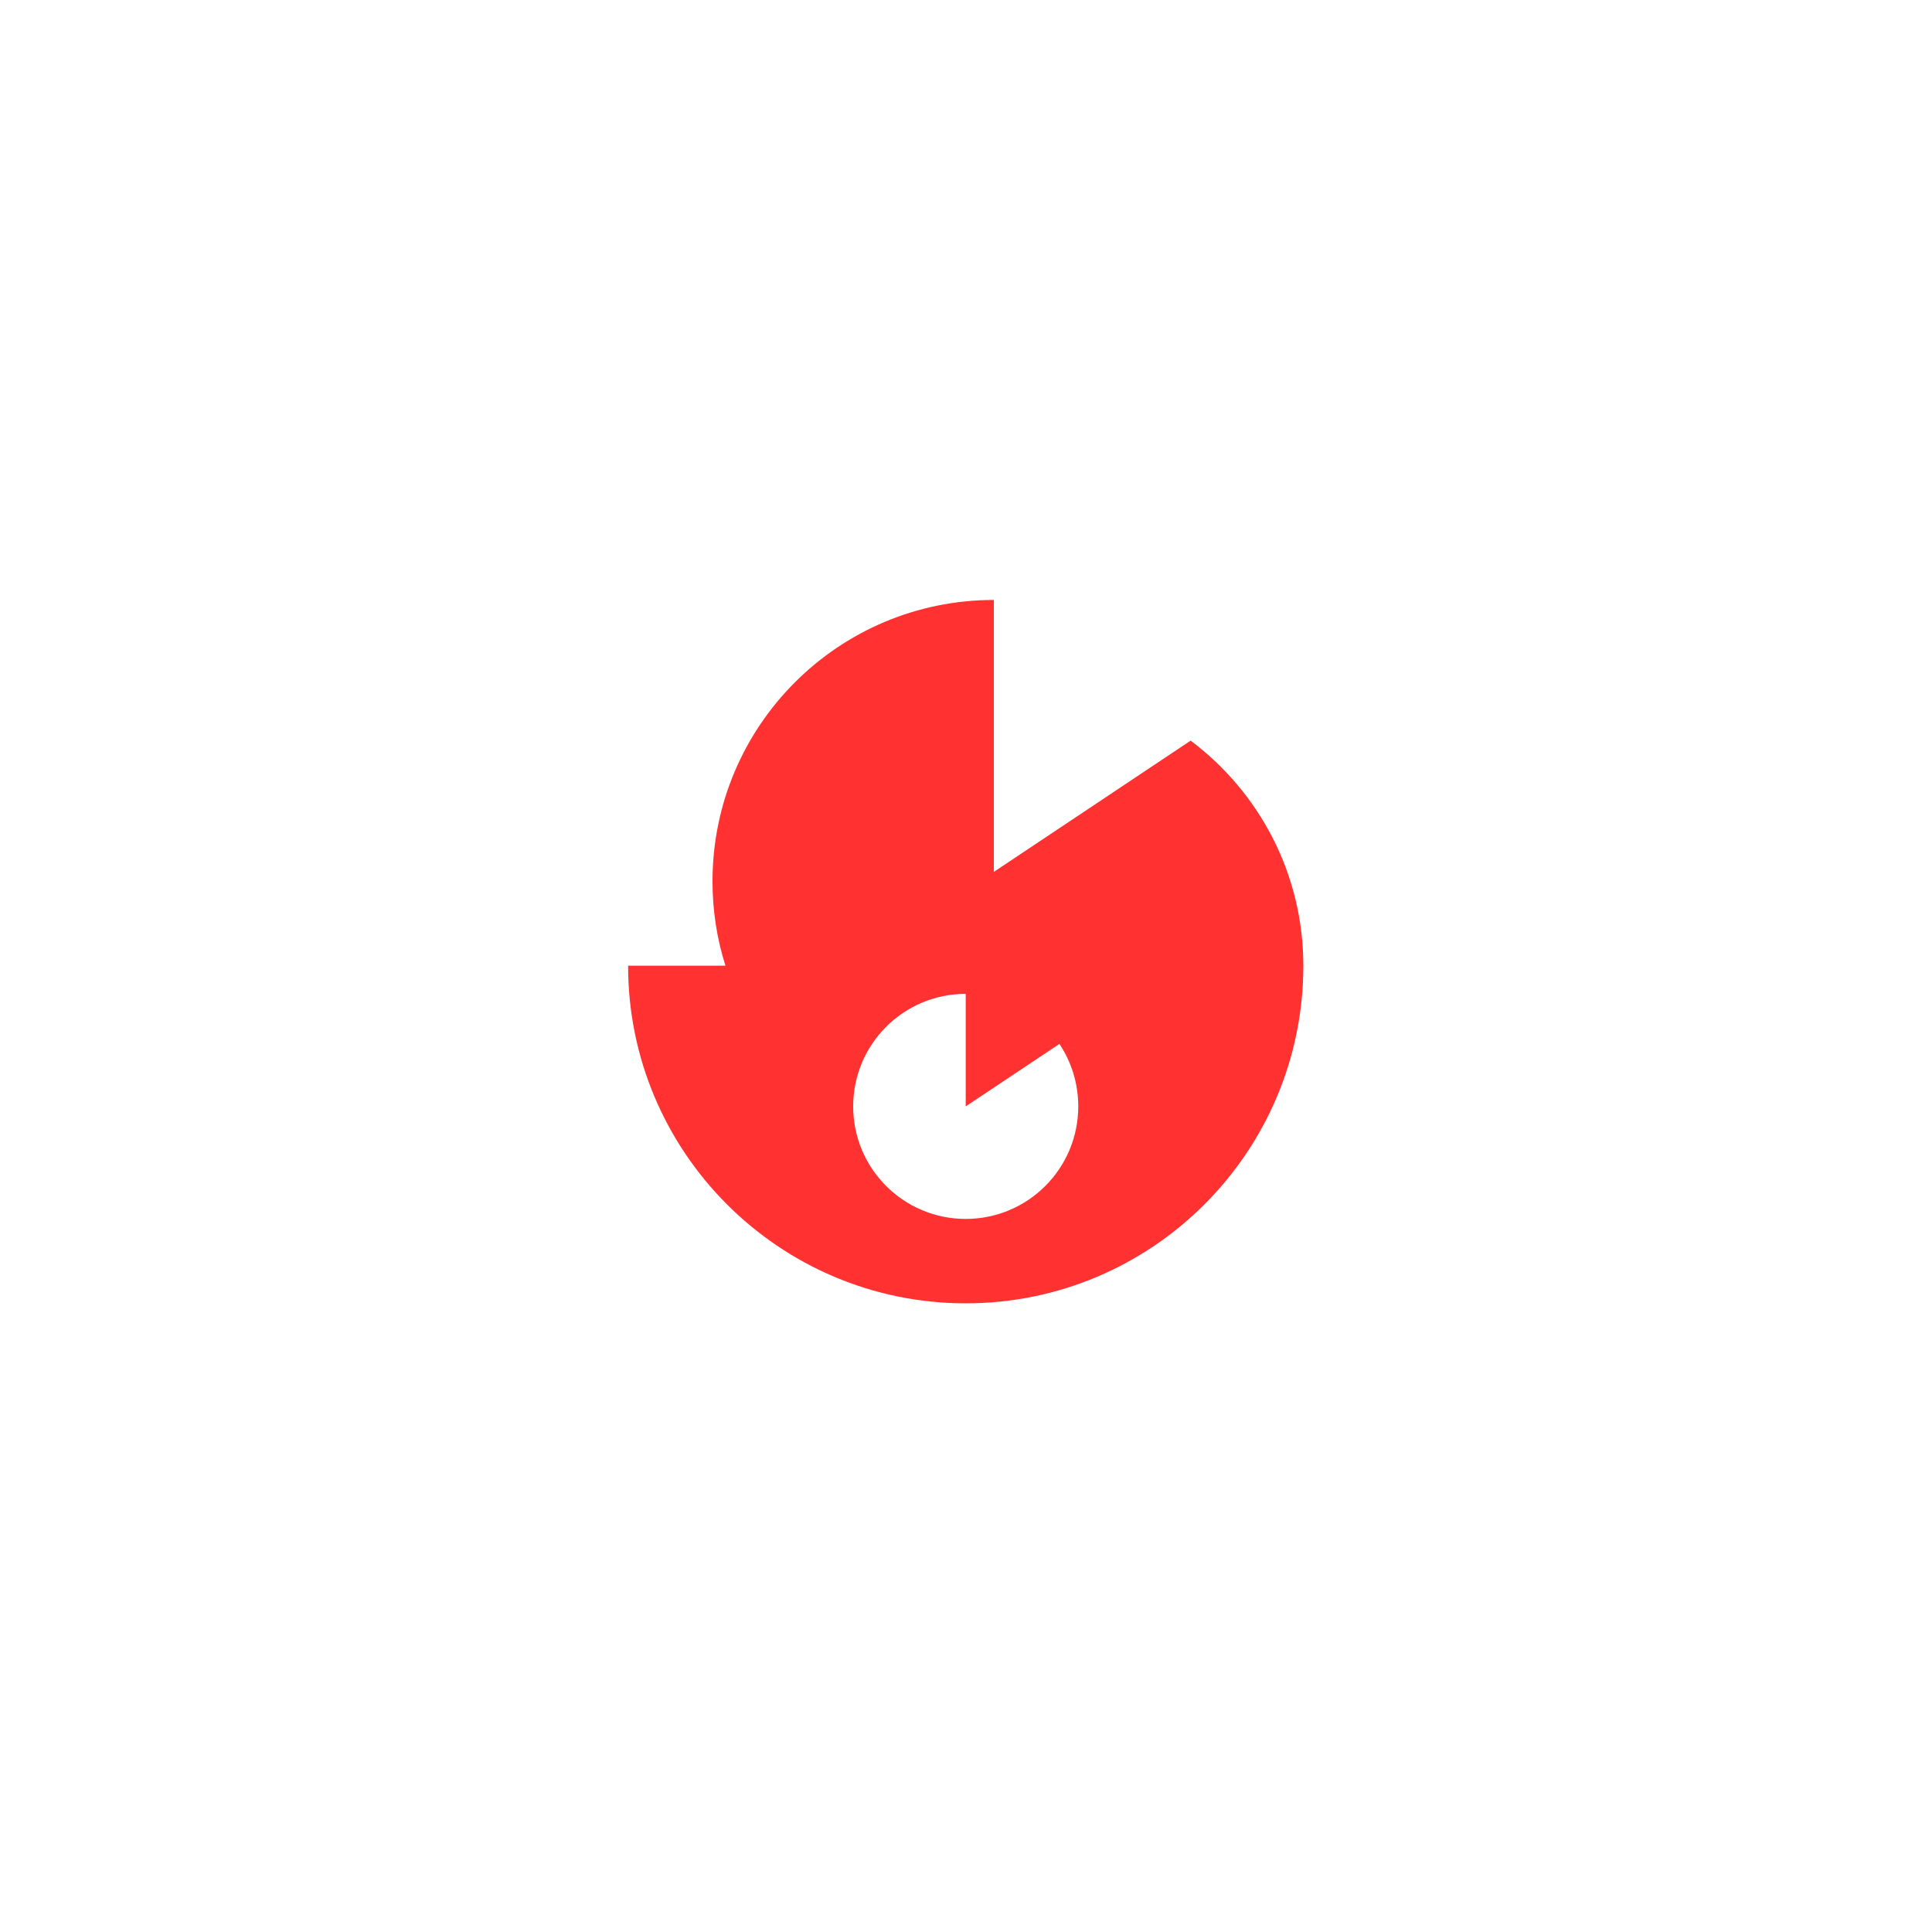 <svg xmlns="http://www.w3.org/2000/svg" xmlns:xlink="http://www.w3.org/1999/xlink" width="500" zoomAndPan="magnify" viewBox="0 0 375 375" height="500" preserveAspectRatio="xMidYMid meet" version="1.2"><g id="fc5584bef6"><path style=" stroke:none;fill-rule:nonzero;fill:#ff3131;fill-opacity:1;" d="M 231.105 143.758 L 192.906 169.23 L 192.906 116.453 C 162.734 116.453 138.297 140.891 138.297 171.062 C 138.297 176.766 139.168 182.281 140.809 187.445 L 121.914 187.445 C 121.914 223.621 151.266 252.977 187.445 252.977 C 223.621 252.977 252.977 223.621 252.977 187.445 C 252.977 169.559 244.375 153.723 231.105 143.758 Z M 187.445 236.594 C 175.375 236.594 165.602 226.816 165.602 214.75 C 165.602 202.68 175.375 192.906 187.445 192.906 L 187.445 214.75 L 205.629 202.625 C 207.949 206.094 209.289 210.27 209.289 214.75 C 209.289 226.816 199.512 236.594 187.445 236.594 Z M 187.445 236.594 "/></g></svg>
